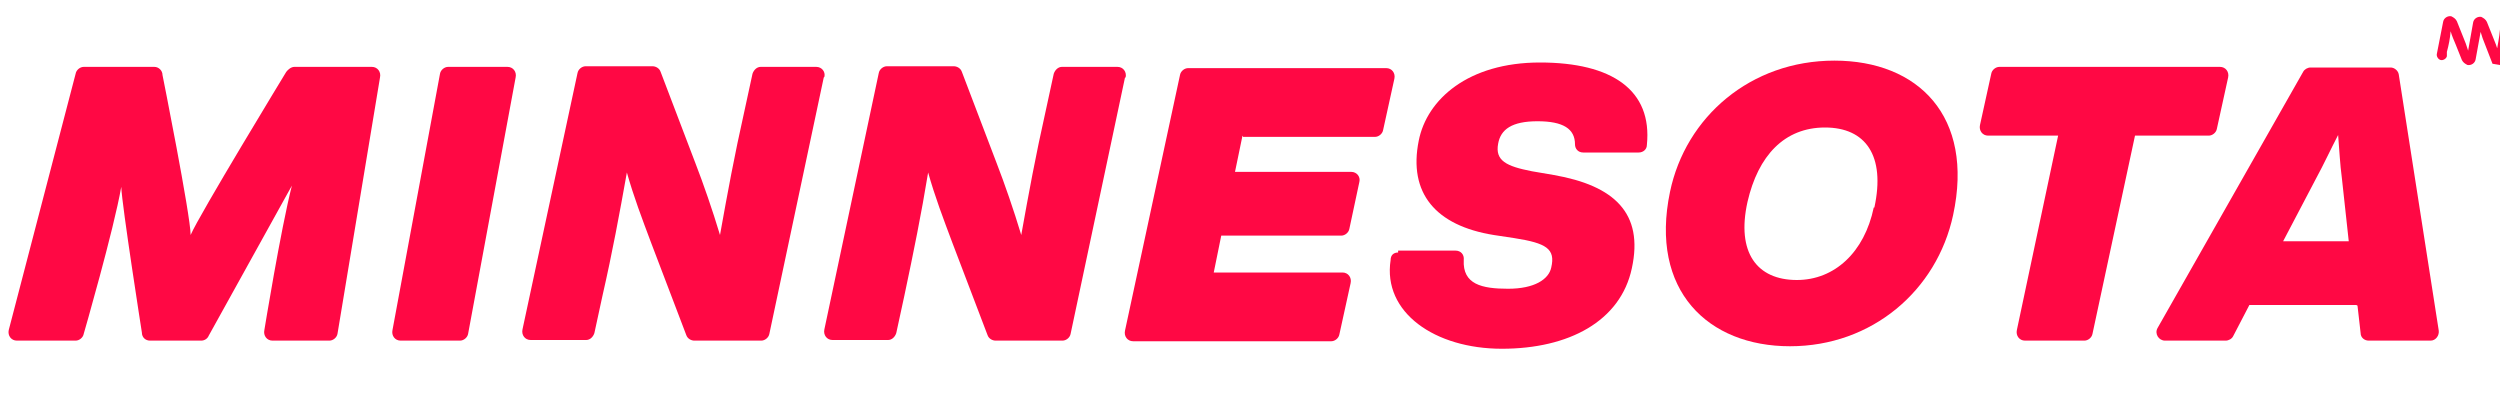 <?xml version="1.0" encoding="UTF-8"?>
<svg id="Layer_1"
  xmlns="http://www.w3.org/2000/svg" version="1.1" viewBox="0 0 400 65.4">
  <!-- Generator: Adobe Illustrator 29.0.0, SVG Export Plug-In . SVG Version: 2.1.0 Build 186)  -->
  <defs>
    <style>
      .st0 {
        fill: #ff0844;
      }

      .st1 {
        fill: #b1b3b6;
      }
    </style>
  </defs>
  <g>
    <g>
      <path class="st0" d="M60.8,12.4l-6.8,41c-.1.6-.7,1.1-1.3,1.1h-9.1c-.9,0-1.5-.8-1.3-1.7,0,0,2.6-16,4.4-23.1l-13.3,24c-.2.5-.7.8-1.2.8h-8.2c-.7,0-1.3-.5-1.3-1.3,0,0-3.2-20.4-3.3-23.3-1.2,6.9-6,23.5-6,23.5-.1.6-.7,1.1-1.3,1.1H2.7c-.9,0-1.5-.8-1.3-1.7L12.1,11.8c.1-.6.7-1.1,1.3-1.1h11.3c.7,0,1.3.6,1.3,1.3,0,0,4.5,22.5,4.5,25.6,1.3-3.1,15.3-26.1,15.3-26.1.3-.4.8-.8,1.3-.8h12.4c.9,0,1.5.8,1.3,1.7Z"/>
      <path class="st0" d="M71.7,10.7h9.5c.9,0,1.5.8,1.3,1.7l-7.6,41c-.1.6-.7,1.1-1.3,1.1h-9.5c-.9,0-1.5-.8-1.3-1.7l7.6-41c.1-.6.7-1.1,1.3-1.1Z"/>
      <path class="st0" d="M131.8,12.4l-8.7,41c-.1.6-.7,1.1-1.3,1.1h-10.7c-.5,0-1.1-.3-1.3-.9l-5.6-14.7c-1.5-4-2.8-7.4-3.9-11.3-1.2,6.7-2.3,12.7-3.9,19.7l-1.3,6c-.2.6-.7,1.1-1.3,1.1h-8.9c-.9,0-1.5-.8-1.3-1.7l8.8-41c.1-.6.7-1.1,1.3-1.1h10.7c.5,0,1.1.3,1.3.9l5.6,14.7c1.2,3.1,2.7,7.4,3.9,11.4,1.2-6.7,2.3-12.7,3.9-19.8l1.3-6c.2-.6.7-1.1,1.3-1.1h8.9c.9,0,1.5.8,1.3,1.6Z"/>
      <path class="st0" d="M180,12.4l-8.7,41c-.1.6-.7,1.1-1.3,1.1h-10.7c-.5,0-1.1-.3-1.3-.9l-5.6-14.7c-1.5-4-2.8-7.4-3.9-11.3-1.1,6.7-2.3,12.6-3.8,19.7l-1.3,6c-.2.6-.7,1.1-1.3,1.1h-8.9c-.9,0-1.5-.8-1.3-1.7l8.7-41c.1-.6.7-1.1,1.3-1.1h10.7c.5,0,1.1.3,1.3.9l5.6,14.7c1.2,3.1,2.7,7.4,3.9,11.4,1.2-6.7,2.3-12.7,3.9-19.8l1.3-6c.2-.6.7-1.1,1.3-1.1h8.9c.9,0,1.5.8,1.3,1.7Z"/>
      <path class="st0" d="M198.8,21.7l-1.2,5.8h18.6c.9,0,1.5.8,1.3,1.6l-1.6,7.5c-.1.6-.7,1.1-1.3,1.1h-19.2l-1.2,5.9h20.6c.9,0,1.5.8,1.3,1.7l-1.8,8.2c-.1.6-.7,1.1-1.3,1.1h-31.7c-.9,0-1.5-.8-1.3-1.7l8.8-40.9c.1-.6.7-1.1,1.3-1.1h31.7c.9,0,1.5.8,1.3,1.7l-1.8,8.2c-.1.6-.7,1.1-1.3,1.1h-21.1Z"/>
      <path class="st0" d="M223.7,40.1h9.2c.8,0,1.4.6,1.3,1.5-.2,3.9,2.9,4.6,7.1,4.6s6.5-1.5,6.9-3.4c.7-3-.8-3.9-5.9-4.7l-3.3-.5c-9.3-1.5-13.7-6.7-12-15.1,1.3-6.6,7.9-12.5,19.4-12.5s18,4.4,17.1,13.2c0,.7-.6,1.2-1.3,1.2h-8.9c-.8,0-1.3-.6-1.3-1.3,0-2.5-1.9-3.7-6-3.7s-5.9,1.3-6.3,3.6c-.5,2.7,1.3,3.6,5.4,4.4l3.5.6c9.7,1.7,14.4,6.1,12.5,14.9-1.8,8.5-10.1,12.9-20.8,12.9s-19.1-5.8-17.8-14.2c0-.8.5-1.2,1.2-1.2Z"/>
      <path class="st0" d="M267.2,30.7c2.5-12,12.9-21,26.3-21s22.4,8.9,19,24.7c-2.6,12.1-13,21-26.1,21s-22.5-8.9-19.2-24.7ZM299.9,33.2c1.8-8.3-1.4-12.8-7.9-12.8s-10.7,4.5-12.4,11.9c-1.8,8.1,1.5,12.5,7.9,12.5,6,0,10.8-4.4,12.3-11.6Z"/>
      <path class="st0" d="M353.4,21.7h-11.8l-6.8,31.7c-.1.6-.7,1.1-1.3,1.1h-9.5c-.9,0-1.5-.8-1.3-1.7l6.6-31.1h-11.2c-.9,0-1.5-.8-1.3-1.7l1.8-8.2c.1-.6.7-1.1,1.3-1.1h35.3c.9,0,1.5.8,1.3,1.7l-1.8,8.2c-.1.6-.7,1.1-1.3,1.1Z"/>
      <path class="st0" d="M377,48.8h-17.1l-2.6,5c-.2.4-.7.7-1.2.7h-9.7c-1,0-1.7-1.1-1.2-2l23.3-41c.2-.4.7-.7,1.2-.7h12.8c.6,0,1.2.5,1.3,1.1l6.4,41c.1.8-.5,1.6-1.3,1.6h-9.9c-.7,0-1.3-.5-1.3-1.2l-.5-4.4ZM375.8,38.6l-1.1-10.1c-.3-2.2-.4-4.5-.6-6.9-1.2,2.3-2.3,4.7-3.5,6.9l-5.3,10.1h10.6Z"/>
    </g>
    <g>
      <circle class="st0" cx="401.5" cy="2.8" r="1.2"/>
      <path class="st0" d="M399.7,8.2c-.2-.7-.5-1.5-.8-2.2l-1-2.5c-.2-.4-.5-.6-.9-.8h0c-.6-.1-1.2.3-1.3.9,0,0-.6,3.3-.8,4.5-.2-.7-.5-1.5-.8-2.2l-1-2.5c-.2-.4-.5-.6-.9-.8-.6-.1-1.2.3-1.3.9l-1,5.1c-.1.4.2.9.6,1h0c.4.1.9-.2,1-.6v-.7c.3-1.1.5-2.1.6-3.3.2.7.5,1.4.8,2.1l1,2.5c.2.4.5.6.9.8h0c.6.1,1.2-.3,1.3-.9l.8-4.4c.2.7.4,1.3.7,2l1.2,3.1,1.8.3,1-5.5-1.6-.3c-.1,1.2-.4,2.7-.5,3.3Z"/>
    </g>
  </g>
  <!-- <g>
    <path class="st1" d="M497.5,45.3c0,5-3.4,8.6-9.6,8.6h-13.6v-29.3h13.4c5.3,0,8.7,2.7,8.7,7.2s-1.6,5.3-4.5,6.3c4,1.2,5.6,3.8,5.6,7.3ZM479.2,28.7v7.7h7.4c3.3,0,4.8-1.6,4.8-4s-1.4-3.8-4.5-3.8h-7.7ZM492.5,45c0-2.9-1.9-4.5-5.2-4.5h-8.1v9.1h8c3.6,0,5.4-1.7,5.4-4.6Z"/>
    <path class="st1" d="M522.3,44.6h-15.7c.2,4,2.4,6.1,5.7,6.1s4.1-1.2,4.9-3.5l4.6.4c-1.3,4.5-4.9,6.9-9.6,6.9-6.7,0-10.6-4.8-10.6-11.3s3.8-11.1,10.3-11.1,10.3,4.2,10.3,11.3v1.2ZM506.6,41.2h10.8c-.4-3.5-2.3-5.4-5.4-5.4s-5.2,1.9-5.4,5.4Z"/>
    <path class="st1" d="M536.5,44.6h4.9c.3,4.1,2.9,6,7.4,6s6.4-1.7,6.4-4.5-1.6-3.6-5.3-4.4l-4.8-1.1c-4.7-1.1-7.7-3.5-7.7-7.9s3.5-8.8,10.7-8.8,11.1,3.5,11.5,9.3h-4.8c-.4-3.3-2.8-5.2-6.7-5.2s-5.7,1.6-5.7,4.2,1.3,3.2,4.2,3.8l5.5,1.3c5,1.2,8.2,3.7,8.2,8.4s-3.8,9-11.5,9-11.8-3.5-12.2-10.1Z"/>
    <path class="st1" d="M564.9,24.5h4.8v4.7h-4.8v-4.7ZM564.9,32.6h4.8v21.3h-4.8v-21.3Z"/>
    <path class="st1" d="M594.5,32.6v21.1c0,6.2-3.9,9.1-10.1,9.1s-8.9-2.3-9.4-6.7h4.5c.5,2.2,2.1,3,4.8,3s5.3-1.7,5.3-5.2v-2.8c-1.4,1.9-3.5,3-6.2,3-5.5,0-9.2-4.6-9.2-11.2s3.8-10.8,9.1-10.8,5.2,1.2,6.6,3.5v-3h4.5ZM589.8,42.9c0-4.4-2.3-6.8-5.4-6.8s-5.3,2.5-5.3,6.8,2.1,7.1,5.3,7.1,5.4-2.7,5.4-7Z"/>
    <path class="st1" d="M618.6,39.4v14.5h-4.8v-13.5c0-2.6-1.2-4-3.7-4s-5.1,1.8-5.1,5.9v11.6h-4.8v-21.3h4.6v3c1.5-2.3,3.8-3.5,6.7-3.5,4.5,0,7.1,2.8,7.1,7.3Z"/>
    <path class="st1" d="M624.4,24.5h4.8v4.7h-4.8v-4.7ZM624.4,32.6h4.8v21.3h-4.8v-21.3Z"/>
    <path class="st1" d="M643,24.5h2.6v3.9h-1.9c-1.9,0-2.6.7-2.6,2.6v1.7h4.4c0-.1,0,3.5,0,3.5l-4.4-.2v17.8h-4.8v-17.8h-3.2c0,.1,0-3.5,0-3.5h3.2c0,.1,0-1.5,0-1.5,0-4.4,2.1-6.6,6.6-6.6ZM654.1,24.5v4.7h-4.8v-4.7h4.8ZM649.3,32.6h4.8v21.3h-4.8v-21.3Z"/>
    <path class="st1" d="M658.7,43.4c0-7,3.9-11.3,10.1-11.3s8.7,2.8,9.4,7.7h-4.7c-.6-2.6-2.2-3.9-4.7-3.9-3.6,0-5.5,2.7-5.5,7.3s2,7.3,5.4,7.3,4.2-1.5,4.7-4.1h4.7c-.8,5-4.2,8-9.5,8s-10.1-4.1-10.1-11.1Z"/>
    <path class="st1" d="M696,53.9c-.2-.8-.4-1.6-.5-2.5-1.4,1.9-3.9,3-7,3-4.4,0-7.3-2.4-7.3-6.3s2.1-5.7,6.8-6.5l6.6-1.1c.2,0,.4,0,.6-.2v-1.9c0-1.9-1.4-2.8-4.2-2.8s-4,.9-4.3,3.3h-4.5c.4-4.7,3.3-6.9,8.9-6.9s8.8,2.4,8.8,7.3v9.6c0,1.7.2,3,.9,4.9h-4.9ZM695.3,45.9v-2.2l-5.9,1c-2.3.4-3.4,1.5-3.4,3.1s1.4,3,3.7,3,5.6-2,5.6-4.9Z"/>
    <path class="st1" d="M724.1,39.4v14.5h-4.8v-13.5c0-2.6-1.2-4-3.7-4s-5.1,1.8-5.1,5.9v11.6h-4.8v-21.3h4.6v3c1.5-2.3,3.8-3.5,6.7-3.5,4.5,0,7.1,2.8,7.1,7.3Z"/>
    <path class="st1" d="M736,47.9c0,1.5.5,2.1,2,2.1h2.3v3.9h-3.8c-3.8,0-5.4-1.6-5.4-5.4v-12.4h-3.1c0,.1,0-3.5,0-3.5h3.1c0,.1,0-6.6,0-6.6h4.8v6.7h4.4c0-.1,0,3.5,0,3.5l-4.4-.2v11.8Z"/>
  </g> -->
</svg>